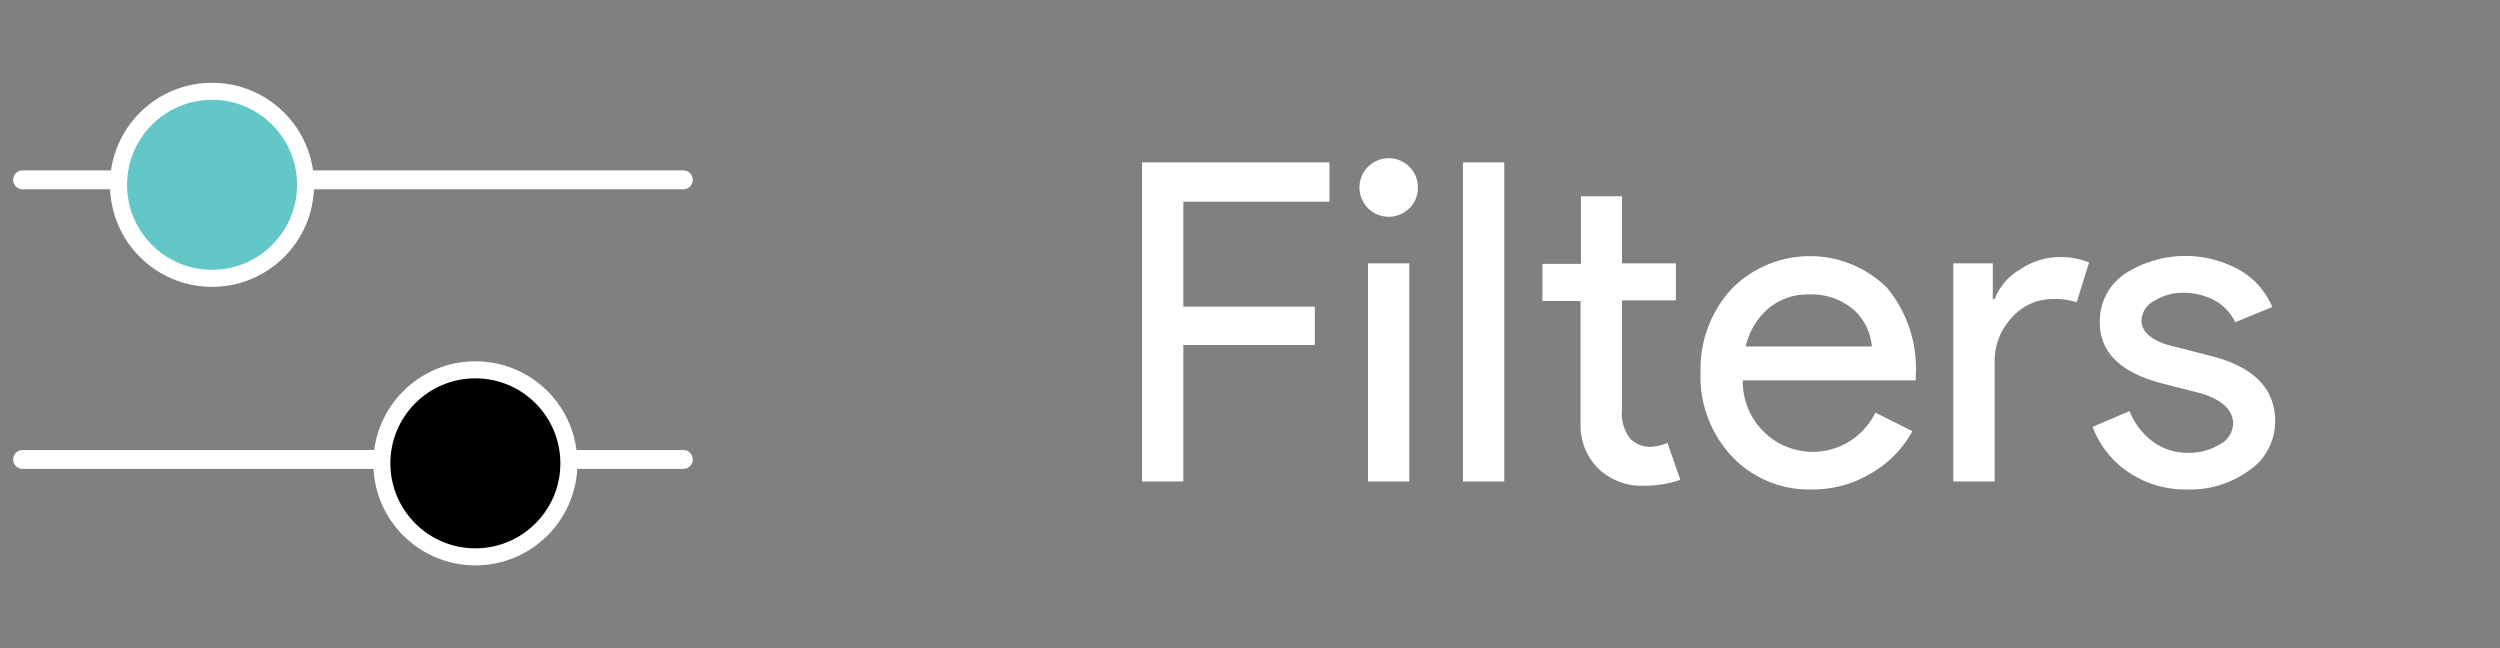 <svg id="Layer_1" data-name="Layer 1" xmlns="http://www.w3.org/2000/svg" width="135" height="35" viewBox="0 0 135 35">
  <rect x="0" y="0" width="135" height="35" fill="#808080" stroke="none"/>
  <defs>
    <style>
      .cls-1 {
        fill: #fff;
      }

      .cls-2 {
        fill: none;
        stroke-width: 1.02px;
      }

      .cls-2, .cls-3, .cls-4 {
        stroke: #fff;
        stroke-linecap: round;
        stroke-linejoin: round;
      }

      .cls-3, .cls-4 {
        stroke-width: 0.92px;
      }

      .cls-4 {
        fill: #63c7c7;
      }
    </style>
  </defs>
  <g>
    <path class="cls-1" d="M63.9,18.63V26H61.67V8.77H71.79v2.12H63.9v5.67H71v2.07Z"/>
    <path class="cls-1" d="M76.56,10.14a1.48,1.48,0,0,1-.46,1.11,1.58,1.58,0,0,1-2.69-1.11A1.58,1.58,0,0,1,76.1,9,1.51,1.51,0,0,1,76.56,10.14Zm-.46,4.08V26H73.87V14.22Z"/>
    <path class="cls-1" d="M81.23,8.77V26H79V8.77Z"/>
    <path class="cls-1" d="M88.76,26.23a3.37,3.37,0,0,1-2.41-.89,3.26,3.26,0,0,1-1-2.48V16.25H83.29v-2h2.08V10.6h2.22v3.62H90.5v2H87.59v5.88a2.19,2.19,0,0,0,.46,1.61,1.53,1.53,0,0,0,1,.42,2.31,2.31,0,0,0,.52-.06,2.36,2.36,0,0,0,.47-.16l.7,2A6,6,0,0,1,88.76,26.23Z"/>
    <path class="cls-1" d="M97.83,26.43a5.7,5.7,0,0,1-4.31-1.79,6.28,6.28,0,0,1-1.69-4.51,6.41,6.41,0,0,1,1.65-4.5,5.93,5.93,0,0,1,8.41-.1,6.82,6.82,0,0,1,1.56,4.77l0,.24H94.11a3.81,3.81,0,0,0,1.16,2.8,3.76,3.76,0,0,0,6-1.06l2,1A5.87,5.87,0,0,1,101,25.58,6.06,6.06,0,0,1,97.83,26.43Zm-3.56-7.72h6.81a3,3,0,0,0-1-2,3.5,3.5,0,0,0-2.43-.81,3.27,3.27,0,0,0-2.17.77A3.78,3.78,0,0,0,94.27,18.71Z"/>
    <path class="cls-1" d="M107.71,26h-2.23V14.22h2.13v1.93h.1a3.21,3.21,0,0,1,1.39-1.61,3.88,3.88,0,0,1,2.07-.66,4.22,4.22,0,0,1,1.64.29l-.67,2.15a3.79,3.79,0,0,0-1.31-.17,2.9,2.9,0,0,0-2.19,1,3.41,3.41,0,0,0-.93,2.37Z"/>
    <path class="cls-1" d="M122.86,22.76a3.2,3.2,0,0,1-1.36,2.61,5.4,5.4,0,0,1-3.41,1.06,5.46,5.46,0,0,1-3.15-.93A5.11,5.11,0,0,1,113,23.05l2-.85a3.76,3.76,0,0,0,1.27,1.66,3.14,3.14,0,0,0,1.83.59,3.21,3.21,0,0,0,1.78-.46,1.31,1.31,0,0,0,.71-1.09c0-.75-.58-1.31-1.74-1.66l-2-.51q-3.47-.87-3.46-3.33a3.07,3.07,0,0,1,1.32-2.59,6,6,0,0,1,6.22-.23,4.07,4.07,0,0,1,1.77,2l-2,.82a2.58,2.58,0,0,0-1.1-1.17,3.49,3.49,0,0,0-1.71-.42,2.87,2.87,0,0,0-1.56.44,1.23,1.23,0,0,0-.69,1.06c0,.67.64,1.16,1.91,1.44l1.79.46Q122.86,20.08,122.86,22.76Z"/>
  </g>
  <g>
    <line class="cls-2" x1="1.22" y1="9.71" x2="36.9" y2="9.71"/>
    <line class="cls-2" x1="1.22" y1="24.81" x2="36.9" y2="24.81"/>
    <circle class="cls-3" cx="25.67" cy="25.02" r="5.05"/>
    <circle class="cls-4" cx="11.45" cy="9.98" r="5.05"/>
  </g>
</svg>
